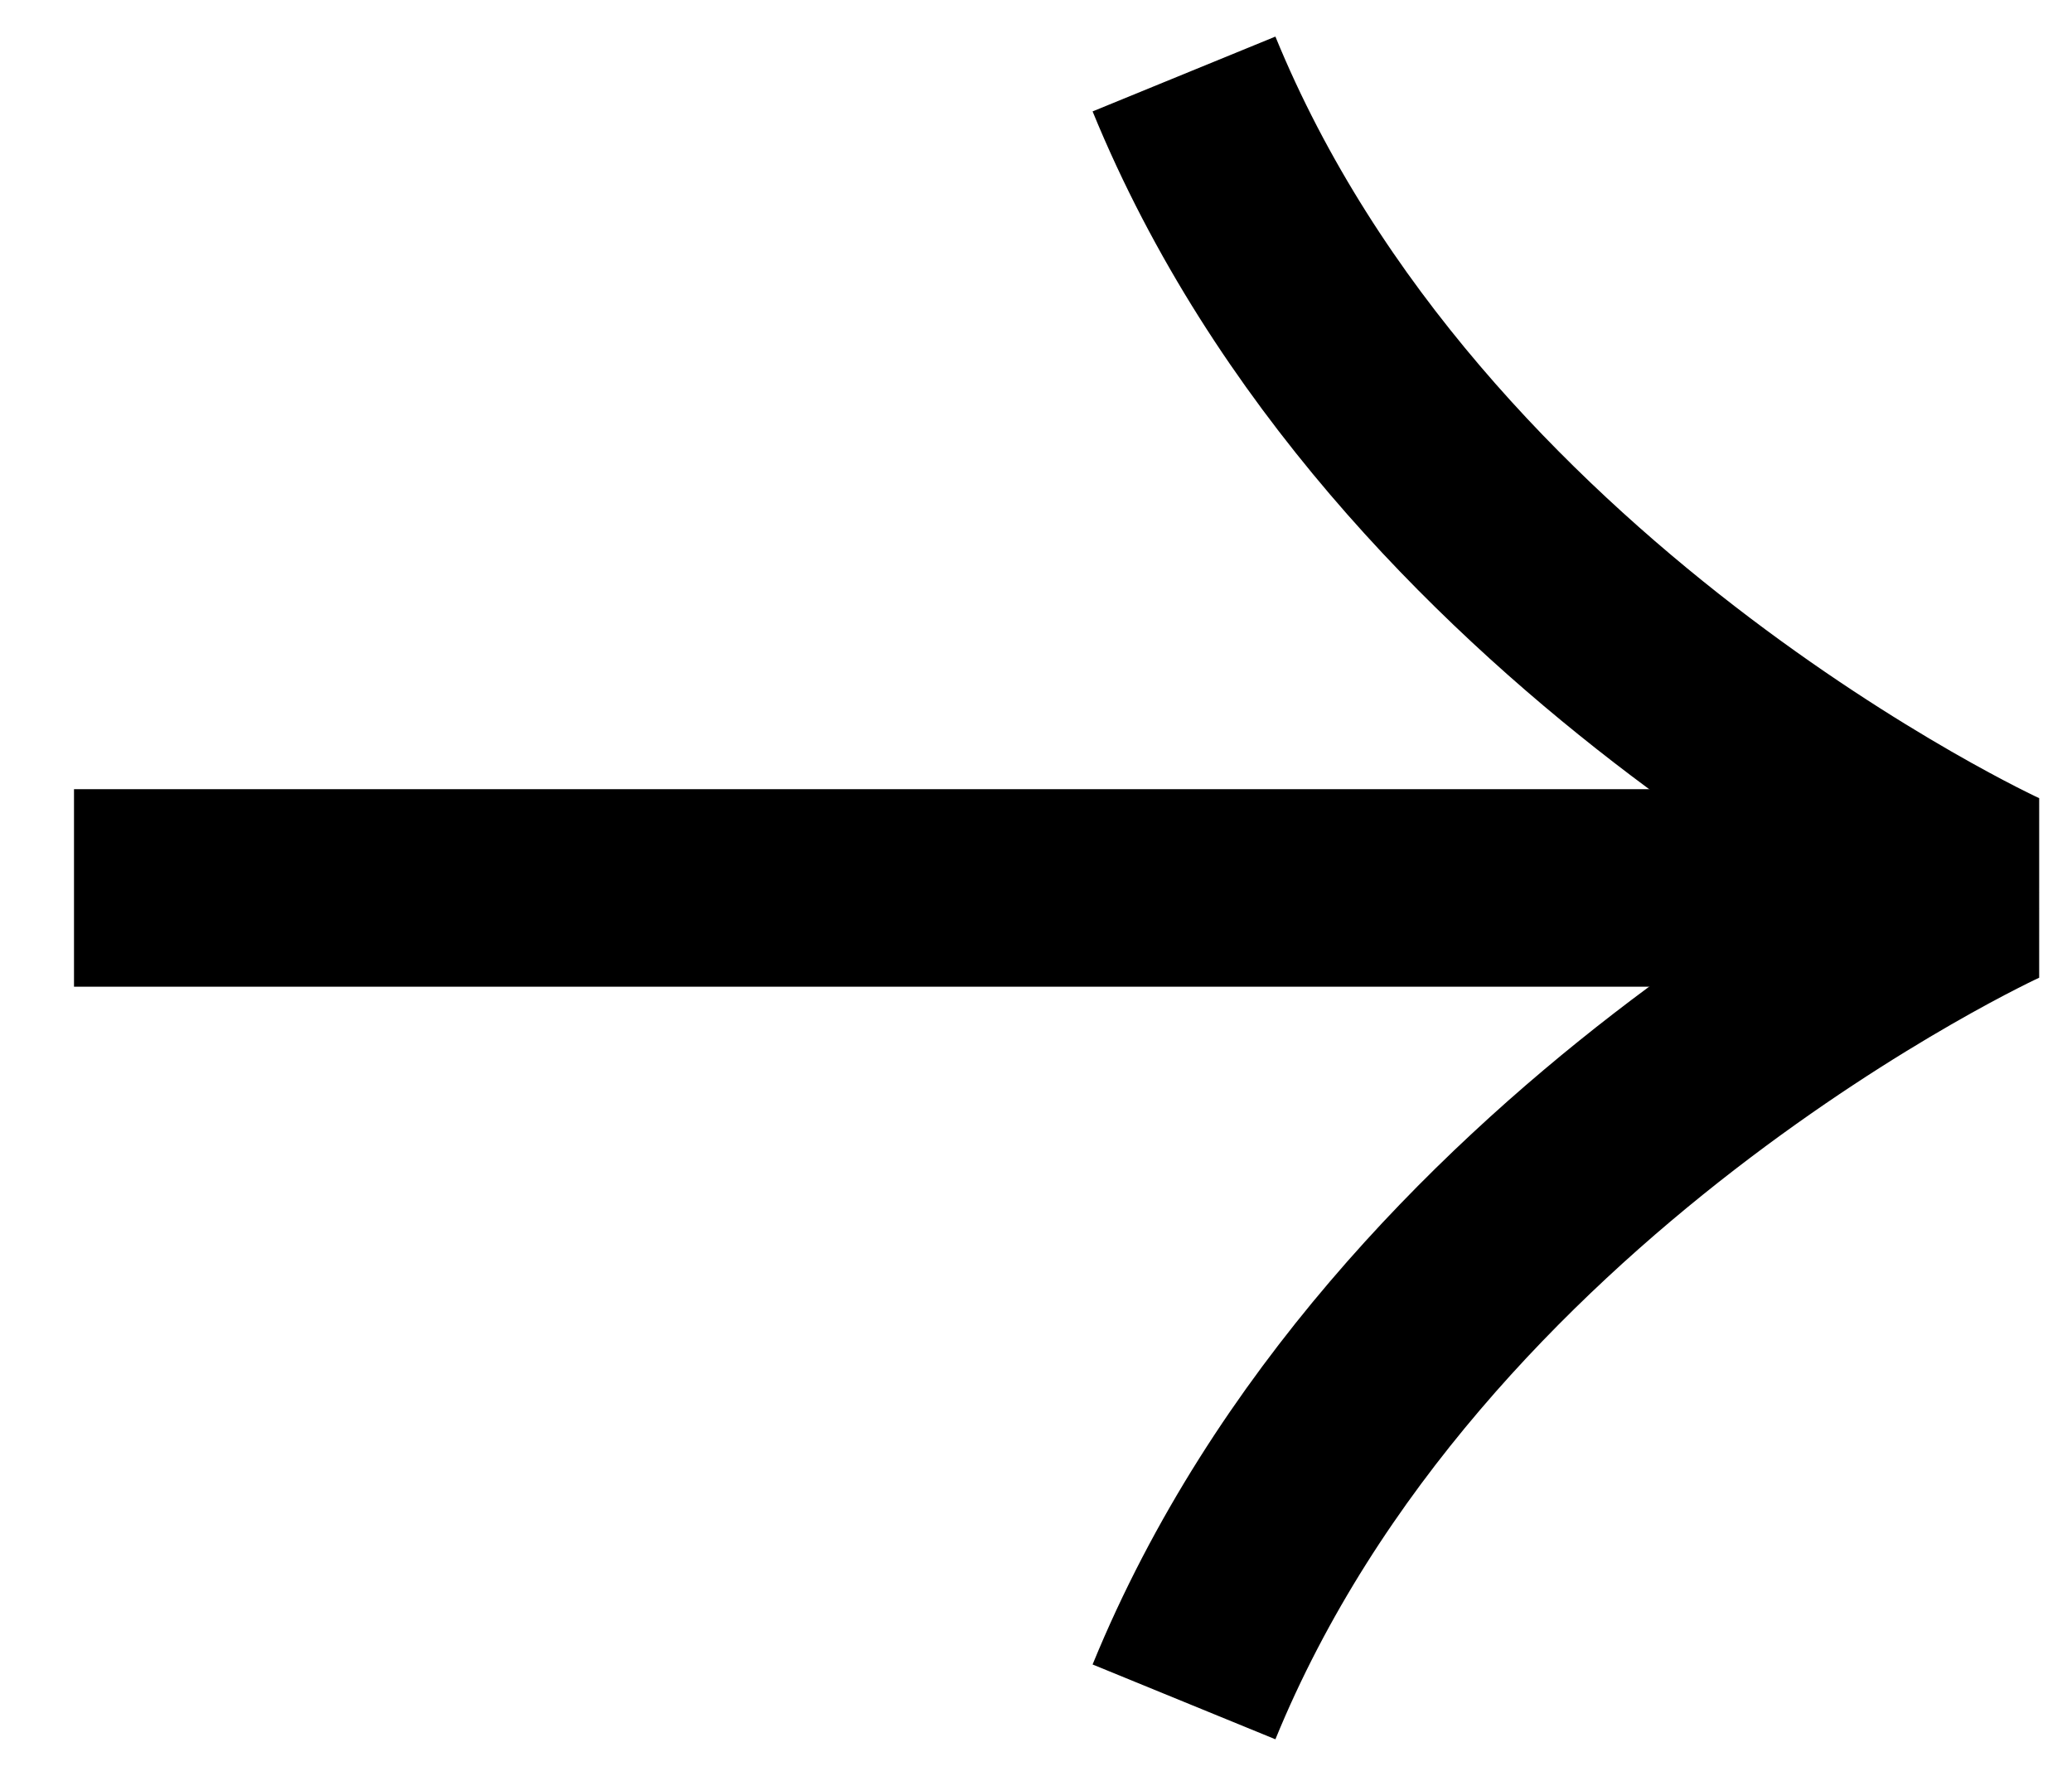 <svg id="arrow-next" width="21" height="18" viewBox="0 0 21 18" fill="none" xmlns="http://www.w3.org/2000/svg">
<path d="M0.75 9H20.25" stroke="black" stroke-width="2.002" stroke-linejoin="bevel"/>
<path d="M12 17.25C14.25 11.752 20.25 9 20.25 9C20.25 9 14.25 6.247 12 0.75" stroke="black" stroke-width="2.002" stroke-linejoin="bevel"/>
</svg>
